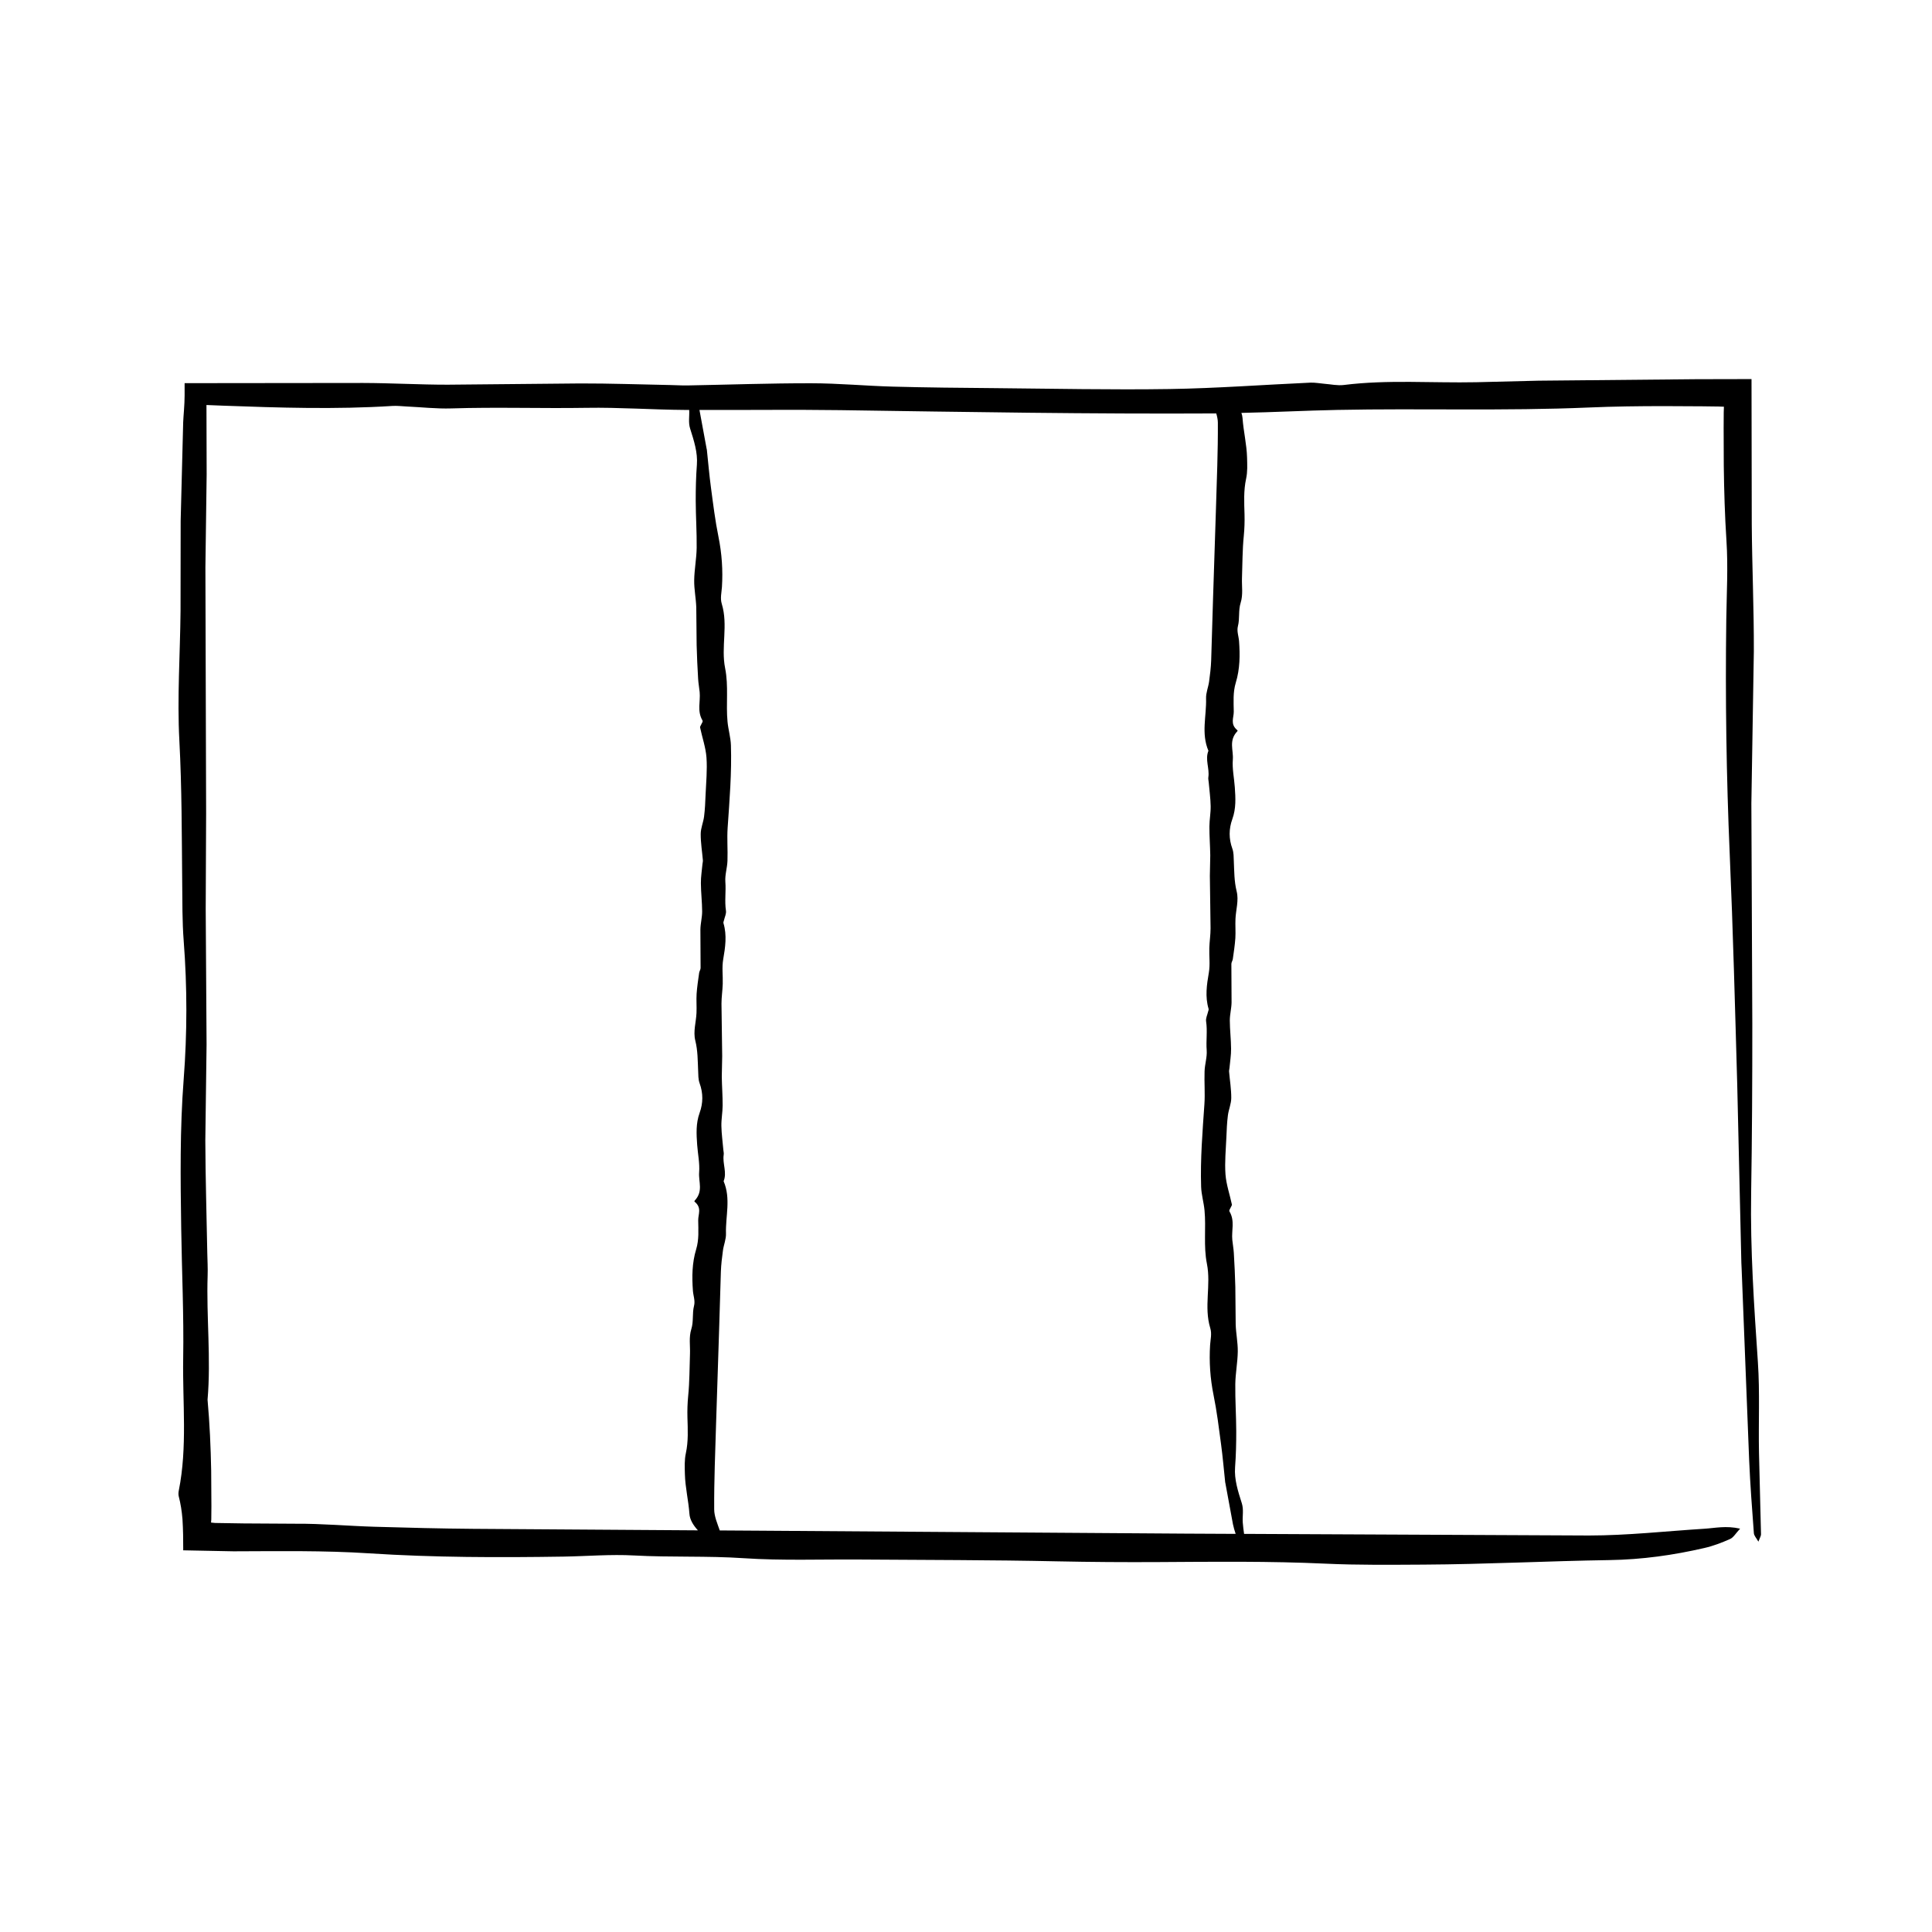 <?xml version="1.0" encoding="UTF-8"?>
<!-- Uploaded to: ICON Repo, www.iconrepo.com, Generator: ICON Repo Mixer Tools -->
<svg fill="#000000" width="800px" height="800px" version="1.1" viewBox="144 144 512 512" xmlns="http://www.w3.org/2000/svg">
 <path d="m609.86 505.02c-1.012-14.918-2.035-29.797-1.789-44.793 0.242-14.969 0.316-29.945 0.309-44.918l-0.25-58.383 0.656-40.34c0.035-11.199-0.469-22.395-0.551-33.598l-0.066-38.527-14.617 0.031-41.852 0.395-16.453 0.406c-11.707 0.242-23.453-0.727-35.137 0.734-1.668 0.207-3.457-0.195-5.184-0.328-1.223-0.098-2.457-0.348-3.672-0.293-12.426 0.559-24.844 1.496-37.273 1.691-15.461 0.238-30.949-0.102-46.422-0.238-8.973-0.074-17.949-0.156-26.93-0.398-7.227-0.195-14.434-0.887-21.66-0.891-10.953-0.016-21.902 0.379-32.852 0.578-1.492 0.023-2.984-0.086-4.481-0.109-7.957-0.152-15.91-0.438-23.867-0.422l-35.137 0.332c-7.465 0.004-14.934-0.438-22.398-0.457l-47.312 0.051v3.254c0 2.586-0.316 5.387-0.379 7.109l-0.668 26.148-0.031 23.844c-0.105 11.465-0.922 22.984-0.312 34.387 0.664 12.484 0.629 24.93 0.75 37.398 0.055 5.234-0.004 10.488 0.398 15.688 0.945 12.223 0.934 24.477-0.004 36.621-1.023 13.227-0.852 26.398-0.656 39.609 0.172 11.465 0.715 22.949 0.523 34.398-0.195 11.68 1.152 23.457-1.168 35.035-0.098 0.469-0.125 1.027-0.016 1.48 0.516 1.996 0.82 3.953 0.992 6.027 0.176 2.82 0.215 5.512 0.203 8.309 4.43 0.09 8.891 0.176 13.312 0.262 11.977-0.031 24-0.238 35.918 0.535 17.207 1.117 34.387 1.133 51.602 0.867 6.211-0.102 12.465-0.645 18.637-0.301 9.691 0.527 19.398 0.074 29.102 0.727 10.152 0.676 20.41 0.273 30.621 0.348 17.461 0.133 34.934 0.105 52.387 0.48 8.961 0.188 17.914 0.246 26.883 0.195 14.723-0.09 29.477-0.262 44.16 0.418 8.711 0.406 17.398 0.301 26.062 0.258 16.453-0.086 32.895-0.953 49.344-1.203 8.578-0.133 16.883-1.305 25.066-3.195 2.371-0.539 4.664-1.422 6.832-2.387 0.91-0.402 1.422-1.41 2.664-2.742-3.758-0.852-6.637-0.152-9.5 0.023-10.184 0.641-20.363 1.785-30.547 1.789l-91.406-0.43c-0.133-0.996-0.277-1.996-0.348-2.996-0.121-1.703 0.289-3.414-0.25-5.109-1.012-3.18-2.035-6.352-1.789-9.551 0.242-3.195 0.316-6.387 0.309-9.578-0.012-4.144-0.301-8.297-0.25-12.449 0.039-2.867 0.613-5.738 0.656-8.602 0.035-2.394-0.469-4.777-0.551-7.168l-0.098-10.047c-0.07-2.973-0.223-5.949-0.395-8.922-0.066-1.168-0.297-2.344-0.406-3.508-0.242-2.5 0.727-5.004-0.734-7.492-0.207-0.352 0.195-0.734 0.328-1.109 0.098-0.262 0.348-0.523 0.293-0.781-0.559-2.648-1.496-5.301-1.691-7.949-0.238-3.293 0.102-6.602 0.238-9.898 0.074-1.91 0.156-3.828 0.398-5.738 0.195-1.547 0.887-3.078 0.891-4.621 0.016-2.336-0.379-4.672-0.578-7.008-0.023-0.316 0.086-0.637 0.109-0.953 0.152-1.699 0.438-3.394 0.422-5.09-0.016-2.5-0.324-4.996-0.336-7.492 0-1.594 0.441-3.184 0.465-4.777l-0.051-10.203c0-0.43 0.316-0.852 0.379-1.273 0.258-1.855 0.551-3.715 0.676-5.57 0.105-1.691-0.047-3.391 0.031-5.082 0.105-2.445 0.922-4.902 0.312-7.332-0.664-2.66-0.629-5.32-0.75-7.977-0.055-1.117 0.004-2.238-0.398-3.344-0.945-2.609-0.934-5.219 0.004-7.809 1.023-2.828 0.852-5.633 0.656-8.449-0.172-2.445-0.715-4.898-0.523-7.336 0.195-2.488-1.152-5.004 1.168-7.465 0.098-0.105 0.125-0.223 0.016-0.316-1.961-1.617-0.922-3.273-0.938-4.918-0.031-2.555-0.238-5.117 0.535-7.664 1.117-3.668 1.133-7.332 0.867-11.004-0.102-1.328-0.645-2.656-0.301-3.977 0.527-2.066 0.074-4.137 0.727-6.203 0.676-2.168 0.273-4.352 0.348-6.531 0.133-3.723 0.105-7.453 0.48-11.176 0.188-1.914 0.246-3.82 0.195-5.734-0.09-3.141-0.262-6.289 0.418-9.418 0.406-1.855 0.301-3.707 0.258-5.562-0.086-3.508-0.953-7.012-1.203-10.52-0.035-0.465-0.137-0.922-0.297-1.375 8.473-0.168 16.941-0.621 25.426-0.789 22.184-0.449 44.352 0.316 66.578-0.637 6.688-0.289 13.383-0.371 20.078-0.371l10.051 0.051 4.266 0.055 1.473 0.051-0.051 1.477-0.023 4.168 0.035 9.965c0.082 6.641 0.281 13.285 0.711 19.922 0.453 6.941 0.051 13.965-0.047 20.953-0.277 20.703 0.02 41.383 0.91 62.059 0.887 20.41 1.414 40.832 1.996 61.262l1.09 47.109 0.07 1.496 1.996 50.766c0.277 6.457 0.766 12.906 1.25 19.355 0.051 0.68 0.676 1.301 1.199 2.238 0.395-1.066 0.699-1.512 0.691-1.945l-0.535-21.66c-0.16-7.961 0.25-15.988-0.289-23.922zm-340.46 44.137c-8.727-0.07-17.461-0.297-26.184-0.551-6.973-0.207-13.945-0.852-20.902-0.801l-13.723-0.082-6.863-0.109-0.762-0.016-0.469-0.047-0.57-0.055 0.066-0.832 0.031-3.512-0.059-9.406c-0.117-6.273-0.398-12.539-0.961-18.801 0.945-10.957-0.336-21.922 0.02-32.875 0.07-1.996-0.051-3.996-0.09-5.984-0.18-9.945-0.484-19.887-0.523-29.832l0.332-25.426-0.227-35.883 0.109-25.457-0.191-65.102 0.332-24.652-0.051-18.402 4.402 0.176c14.965 0.551 29.902 1.023 44.848 0.074 1.234-0.082 2.484 0.074 3.727 0.137 3.981 0.18 7.977 0.641 11.934 0.516 11.93-0.383 23.859 0.039 35.789-0.156 8.711-0.145 17.434 0.5 26.152 0.559 0.359 0.004 0.719-0.004 1.078 0 0.098 1.652-0.273 3.309 0.25 4.953 1.012 3.18 2.035 6.352 1.789 9.551-0.242 3.195-0.316 6.387-0.309 9.578 0.012 4.144 0.301 8.297 0.25 12.449-0.039 2.867-0.613 5.738-0.656 8.602-0.035 2.394 0.469 4.777 0.551 7.168l0.098 10.047c0.07 2.973 0.223 5.949 0.395 8.922 0.066 1.168 0.297 2.344 0.406 3.508 0.242 2.5-0.727 5.004 0.734 7.492 0.207 0.352-0.195 0.734-0.328 1.109-0.098 0.262-0.348 0.523-0.293 0.781 0.559 2.648 1.496 5.301 1.691 7.949 0.238 3.293-0.102 6.602-0.238 9.898-0.074 1.91-0.156 3.828-0.398 5.738-0.195 1.547-0.887 3.078-0.891 4.621-0.016 2.336 0.379 4.672 0.578 7.008 0.023 0.316-0.086 0.637-0.109 0.953-0.152 1.699-0.438 3.394-0.422 5.09 0.016 2.5 0.324 4.996 0.336 7.492 0 1.594-0.441 3.184-0.465 4.777l0.051 10.203c0 0.43-0.316 0.852-0.379 1.273-0.258 1.855-0.551 3.715-0.676 5.57-0.105 1.691 0.047 3.391-0.031 5.082-0.105 2.445-0.922 4.902-0.312 7.332 0.664 2.66 0.629 5.32 0.75 7.977 0.055 1.117-0.004 2.238 0.398 3.344 0.945 2.609 0.934 5.219-0.004 7.809-1.023 2.828-0.852 5.633-0.656 8.449 0.172 2.445 0.715 4.898 0.523 7.336-0.195 2.488 1.152 5.004-1.168 7.465-0.098 0.105-0.125 0.223-0.016 0.316 1.961 1.617 0.922 3.273 0.938 4.918 0.031 2.555 0.238 5.117-0.535 7.664-1.117 3.668-1.133 7.332-0.867 11.004 0.102 1.328 0.645 2.656 0.301 3.977-0.527 2.066-0.074 4.137-0.727 6.203-0.676 2.168-0.273 4.352-0.348 6.531-0.133 3.723-0.105 7.453-0.48 11.176-0.188 1.914-0.246 3.82-0.195 5.734 0.09 3.141 0.262 6.289-0.418 9.418-0.406 1.855-0.301 3.707-0.258 5.562 0.086 3.508 0.953 7.012 1.203 10.52 0.105 1.492 0.938 2.949 2.246 4.375zm199.35-12.043c0.672 3.602 1.324 7.18 1.996 10.82 0.172 0.852 0.434 1.707 0.715 2.559l-13.395-0.066-113.05-0.781-10.273-0.066c-0.641-1.859-1.465-3.719-1.477-5.582-0.047-7.609 0.281-15.219 0.504-22.824l0.781-24.105 0.488-16.121c0.07-1.859 0.297-3.719 0.551-5.582 0.207-1.484 0.852-2.973 0.801-4.457-0.141-4.625 1.34-9.254-0.625-13.875 0.945-2.332-0.336-4.676 0.02-7.008 0.07-0.43-0.051-0.855-0.09-1.281-0.18-2.121-0.484-4.242-0.523-6.363-0.035-1.805 0.328-3.613 0.332-5.422 0.012-2.551-0.191-5.106-0.227-7.652l0.109-5.426-0.188-13.887c-0.004-1.754 0.281-3.5 0.332-5.254 0.074-2.172-0.25-4.344 0.125-6.508 0.551-3.188 1.023-6.379 0.074-9.562-0.082-0.262 0.074-0.527 0.133-0.797 0.188-0.848 0.645-1.699 0.52-2.543-0.387-2.543 0.039-5.09-0.156-7.633-0.141-1.859 0.5-3.719 0.559-5.578 0.105-2.922-0.152-5.848 0.047-8.777 0.5-7.285 1.102-14.574 0.867-21.859-0.07-2.07-0.699-4.137-0.898-6.207-0.449-4.727 0.312-9.457-0.637-14.191-1.137-5.68 0.848-11.383-0.891-17.07-0.453-1.48-0.051-2.984 0.047-4.469 0.277-4.418-0.02-8.828-0.91-13.234-0.887-4.352-1.414-8.711-1.996-13.062-0.449-3.352-0.734-6.699-1.09-10.047l-0.07-0.316c-0.637-3.41-1.254-6.801-1.891-10.246 12.461 0.047 24.922-0.125 37.383 0.051 33.188 0.484 66.375 1.055 99.574 0.871 0.23 0.812 0.418 1.621 0.422 2.438 0.047 7.609-0.281 15.215-0.504 22.824l-0.781 24.105-0.488 16.121c-0.07 1.859-0.297 3.719-0.551 5.582-0.207 1.484-0.852 2.973-0.801 4.457 0.141 4.625-1.34 9.254 0.625 13.875-0.945 2.332 0.336 4.676-0.02 7.008-0.07 0.43 0.051 0.855 0.09 1.281 0.18 2.121 0.484 4.242 0.523 6.363 0.035 1.805-0.328 3.613-0.332 5.422-0.012 2.551 0.191 5.106 0.227 7.652l-0.109 5.426 0.188 13.887c0.004 1.754-0.281 3.5-0.332 5.254-0.074 2.172 0.25 4.344-0.125 6.508-0.551 3.188-1.023 6.379-0.074 9.562 0.082 0.262-0.074 0.527-0.133 0.797-0.188 0.848-0.645 1.699-0.52 2.543 0.387 2.543-0.039 5.09 0.156 7.633 0.141 1.859-0.5 3.719-0.559 5.578-0.105 2.922 0.152 5.848-0.047 8.777-0.5 7.285-1.102 14.574-0.867 21.859 0.07 2.07 0.699 4.137 0.898 6.207 0.449 4.727-0.312 9.457 0.637 14.191 1.137 5.68-0.848 11.383 0.891 17.07 0.453 1.48 0.051 2.977-0.047 4.469-0.277 4.418 0.02 8.828 0.91 13.234 0.887 4.352 1.414 8.711 1.996 13.062 0.449 3.352 0.734 6.699 1.09 10.047z"/>
</svg>